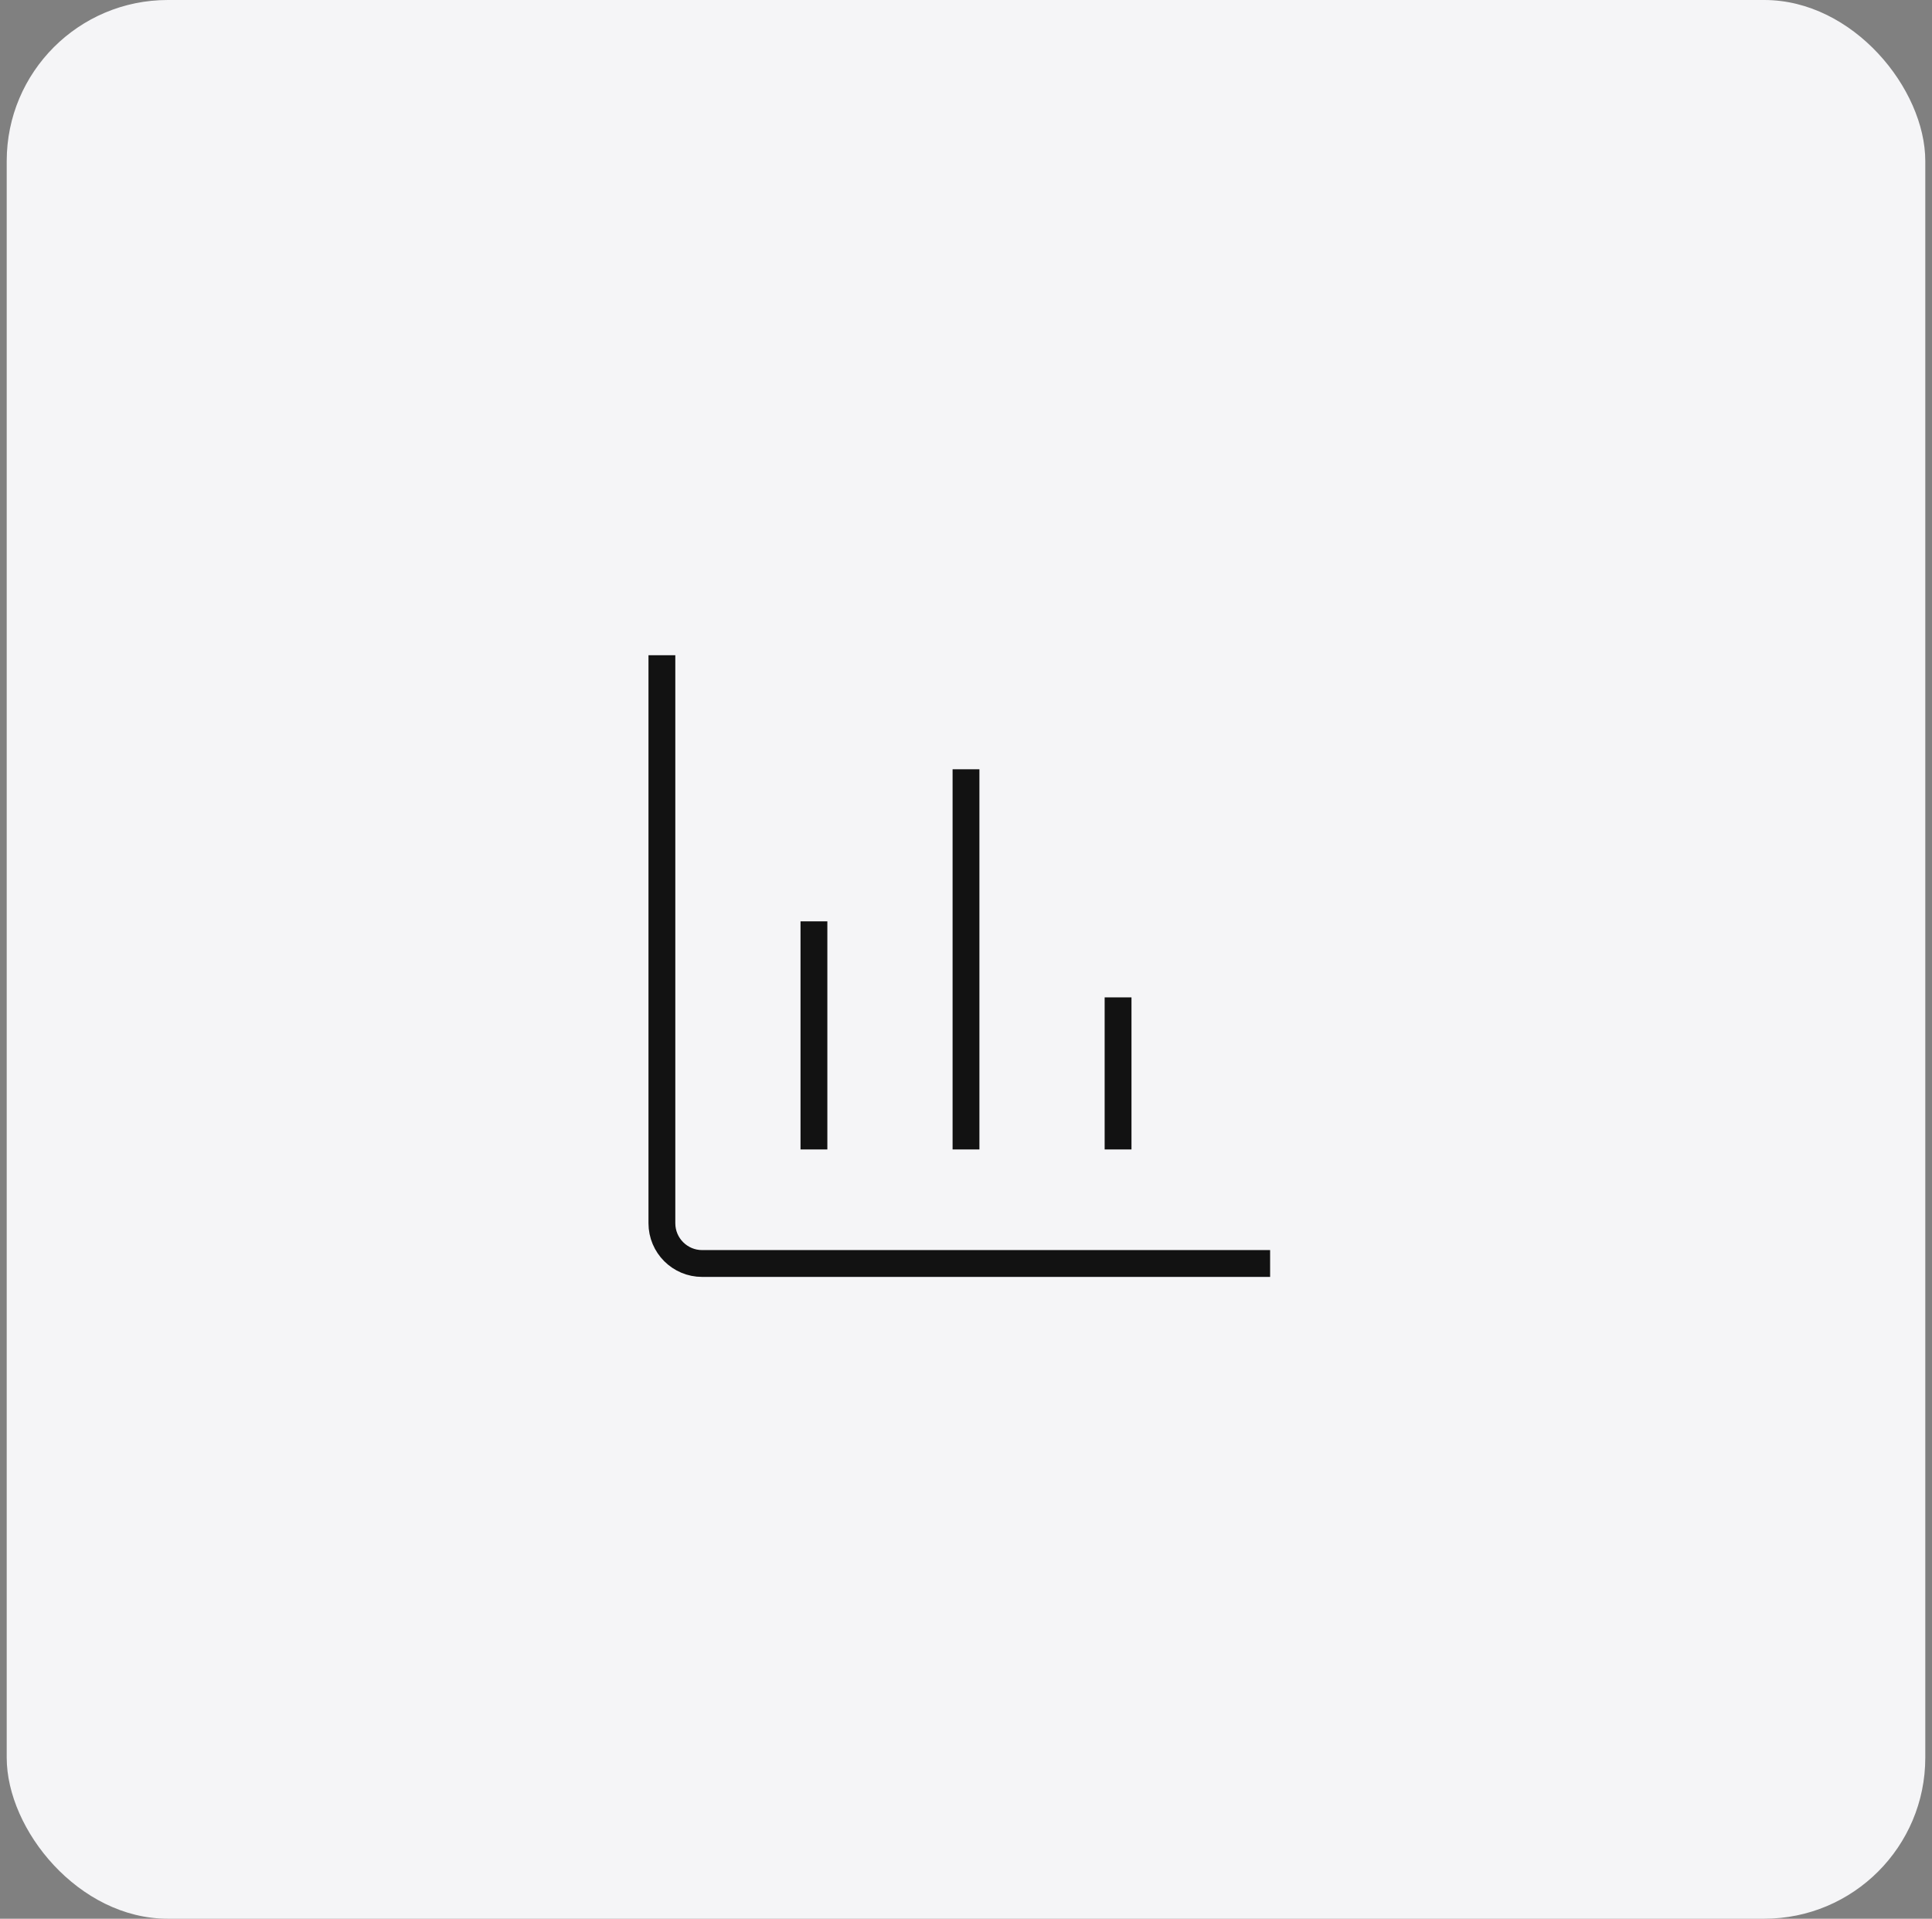 <svg width="144" height="143" viewBox="0 0 144 143" fill="none" xmlns="http://www.w3.org/2000/svg">
<rect x="0" y="0" width="144" height="143" fill="#808080" stroke="none"/>
<rect x="0.5" width="143" height="143" rx="12" fill="#F5F5F7"/>
<path d="M60.666 85.667L60.666 68.667" stroke="#121212" stroke-width="2"/>
<path d="M72 85.667L72 57.333" stroke="#121212" stroke-width="2"/>
<path d="M83.334 85.667L83.334 74.333" stroke="#121212" stroke-width="2"/>
<path d="M49.334 48.833V91.167C49.334 92.823 50.677 94.167 52.334 94.167H94.667" stroke="#121212" stroke-width="2"/>
</svg>
